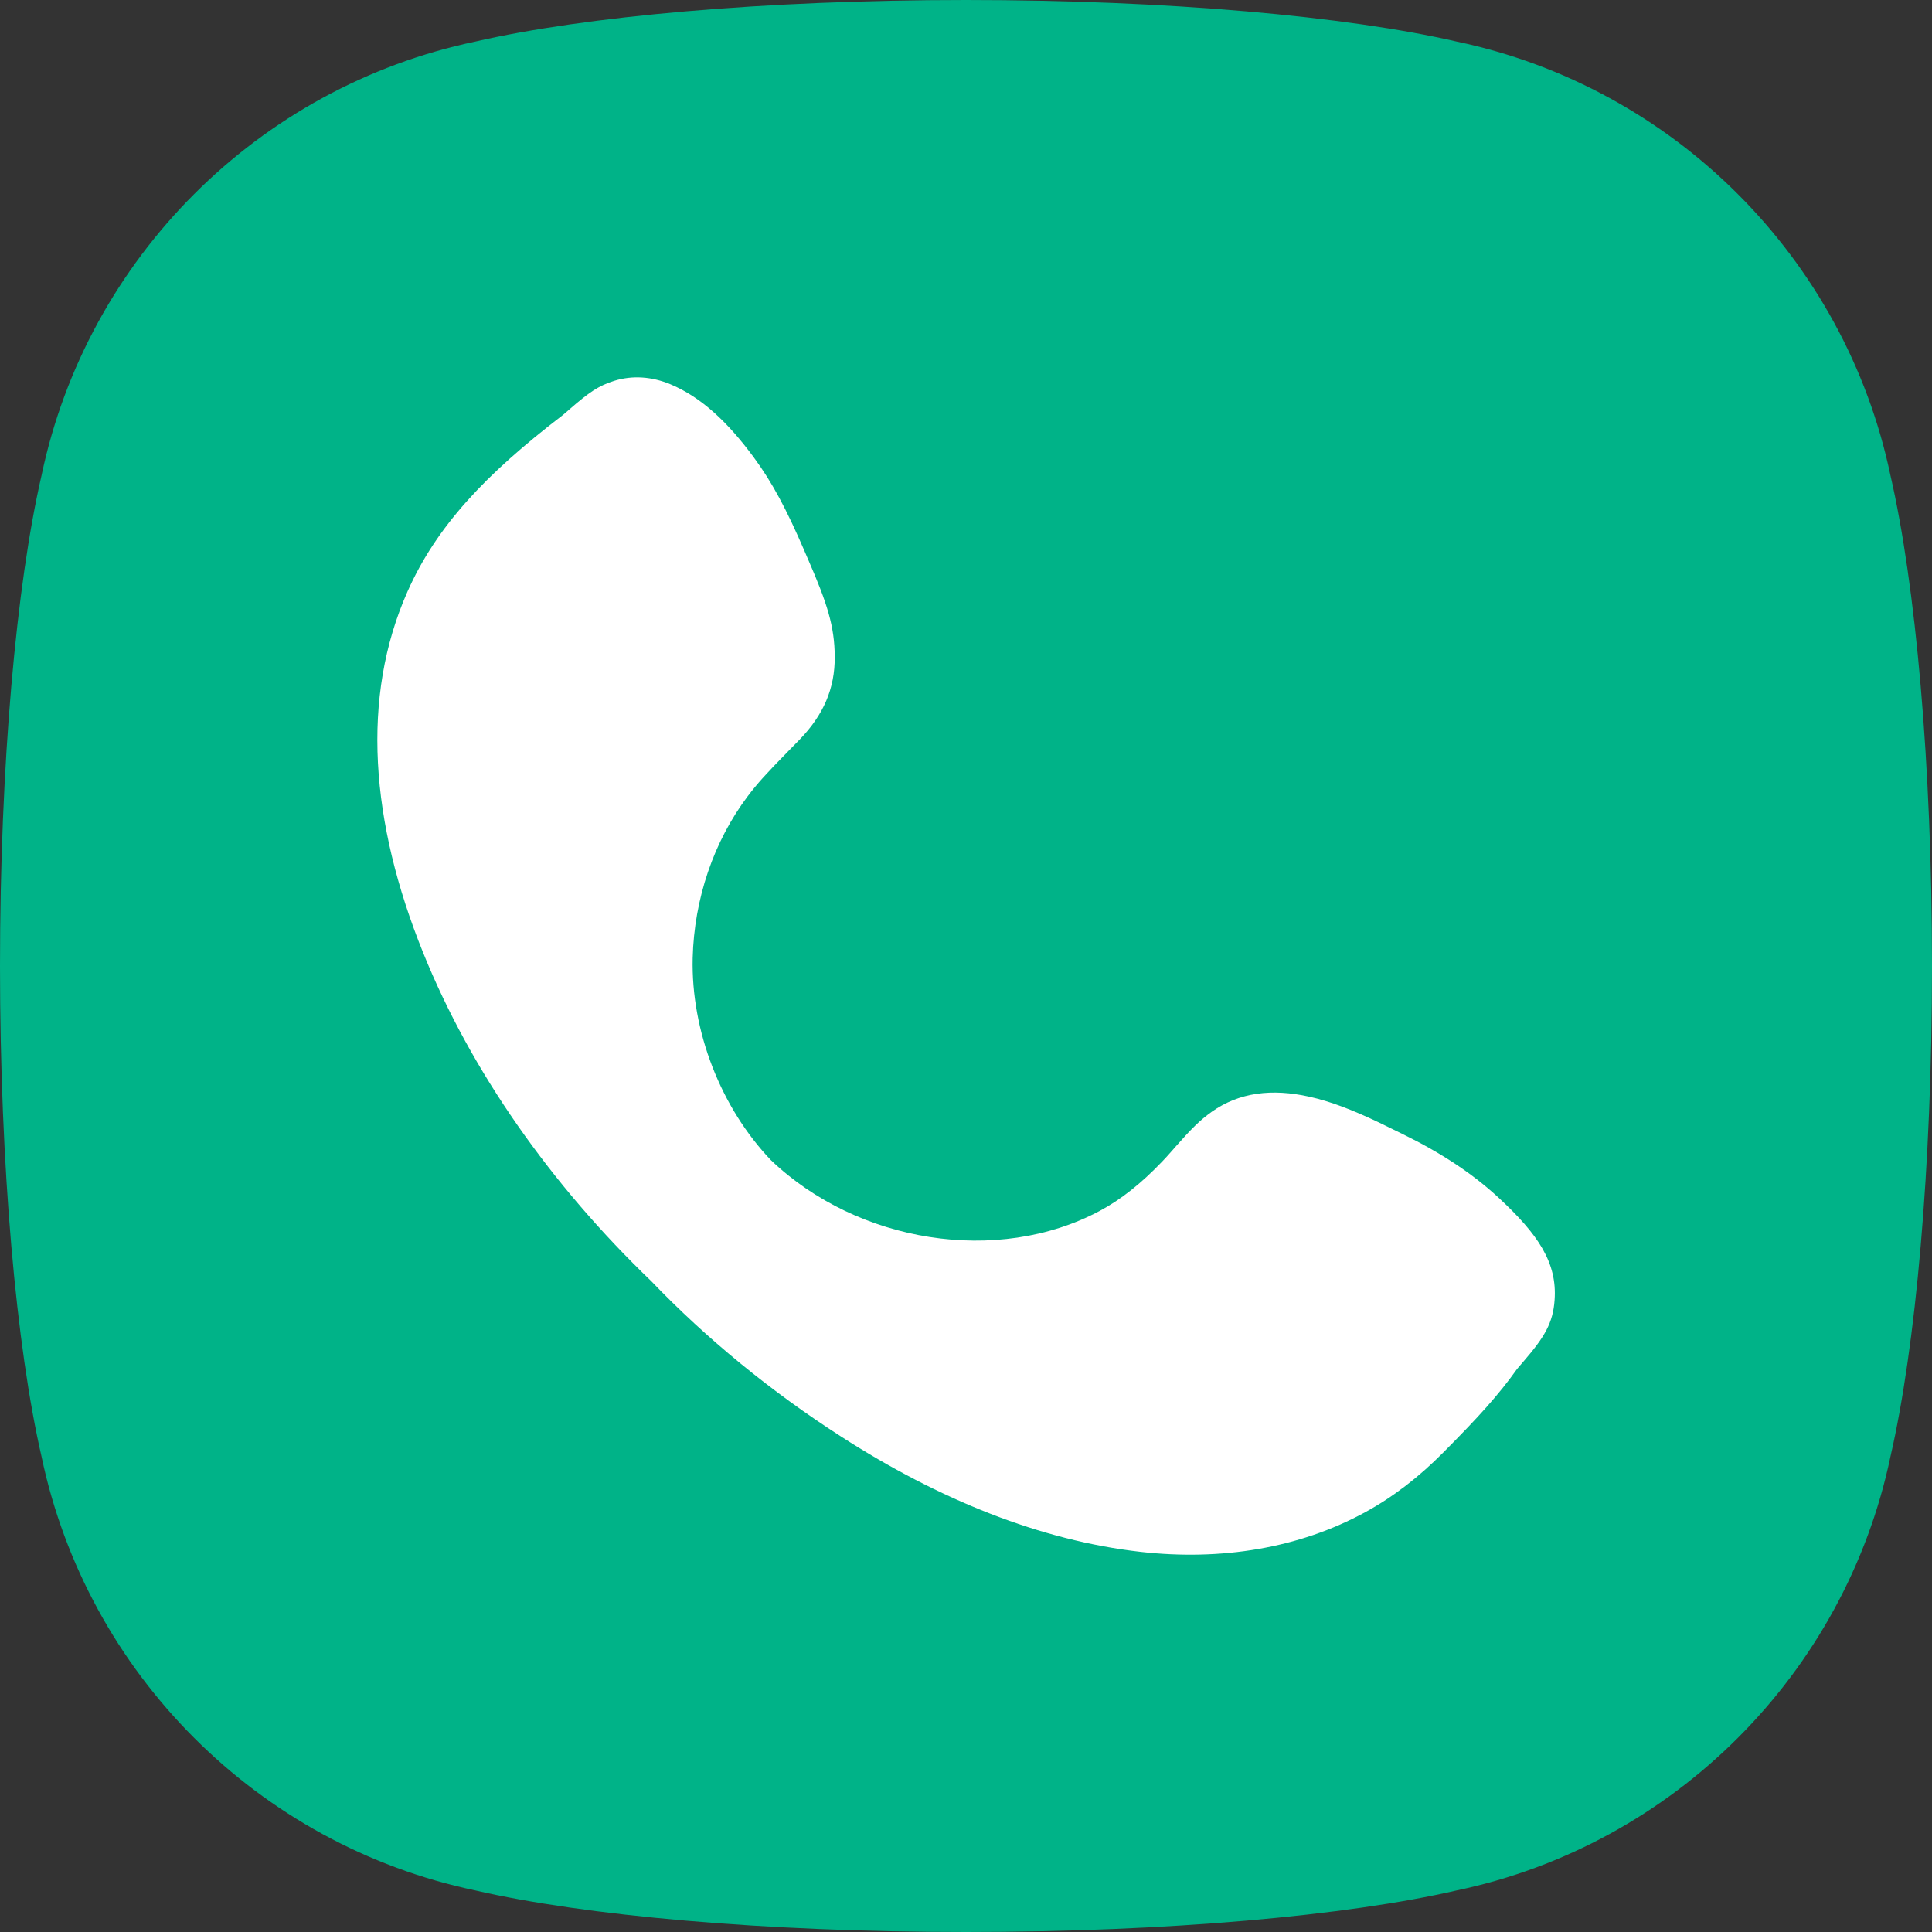 <svg width="32" height="32" aria-hidden="true" viewBox="0 0 32 32" fill="none" xmlns="http://www.w3.org/2000/svg">
<rect x="0" y="0" width="32" height="32" fill="#333333" stroke="none"/>
<path d="M24.125 0.688C22.32 0.272 19.354 0 16 0C12.646 0 9.68 0.272 7.875 0.688C4.277 1.443 1.443 4.277 0.688 7.875C0.272 9.68 0 12.646 0 16C0 19.354 0.272 22.32 0.688 24.125C1.443 27.723 4.277 30.557 7.875 31.312C9.68 31.728 12.646 32 16 32C19.354 32 22.32 31.728 24.125 31.312C27.723 30.557 30.557 27.723 31.312 24.125C31.728 22.32 32 19.354 32 16C32 12.646 31.728 9.68 31.312 7.875C30.557 4.277 27.723 1.443 24.125 0.688Z" fill="#00B388"/>
<path fill-rule="evenodd" clip-rule="evenodd" d="M23.912 24.051C23.503 24.464 23.075 24.795 22.608 25.049C21.517 25.644 20.226 25.855 18.887 25.703C17.239 25.515 15.56 24.843 13.931 23.794C12.774 23.051 11.702 22.174 10.789 21.222C9.128 19.627 7.804 17.749 7.009 15.781C6.135 13.62 5.972 11.551 6.75 9.797C7.227 8.721 8.038 7.859 9.313 6.882C9.346 6.855 9.376 6.83 9.431 6.781L9.444 6.77C9.751 6.503 9.913 6.389 10.173 6.308C10.476 6.213 10.798 6.238 11.102 6.364C11.612 6.576 12.055 6.992 12.483 7.573C12.793 7.992 13.032 8.448 13.317 9.108C13.352 9.188 13.352 9.188 13.387 9.271C13.703 9.997 13.823 10.376 13.826 10.876C13.83 11.407 13.637 11.841 13.251 12.243C13.199 12.297 13.15 12.347 13.067 12.431L13.031 12.468C12.698 12.808 12.545 12.975 12.386 13.186C11.819 13.938 11.497 14.892 11.473 15.867C11.444 17.079 11.941 18.348 12.77 19.217C14.206 20.586 16.522 20.958 18.212 20.058C18.57 19.867 18.908 19.596 19.25 19.238C19.299 19.187 19.348 19.133 19.421 19.05C19.452 19.015 19.452 19.015 19.484 18.978C19.731 18.698 19.873 18.555 20.068 18.416C20.526 18.091 21.069 18.028 21.682 18.164C22.039 18.243 22.393 18.38 22.838 18.591C22.944 18.642 23.048 18.693 23.237 18.786C23.862 19.092 24.385 19.433 24.827 19.843C25.472 20.441 25.794 20.912 25.749 21.532C25.723 21.914 25.58 22.149 25.234 22.55C25.212 22.575 25.212 22.575 25.191 22.6C25.156 22.64 25.153 22.643 25.127 22.675C24.822 23.103 24.489 23.47 23.912 24.051Z" fill="white"/>
</svg>
